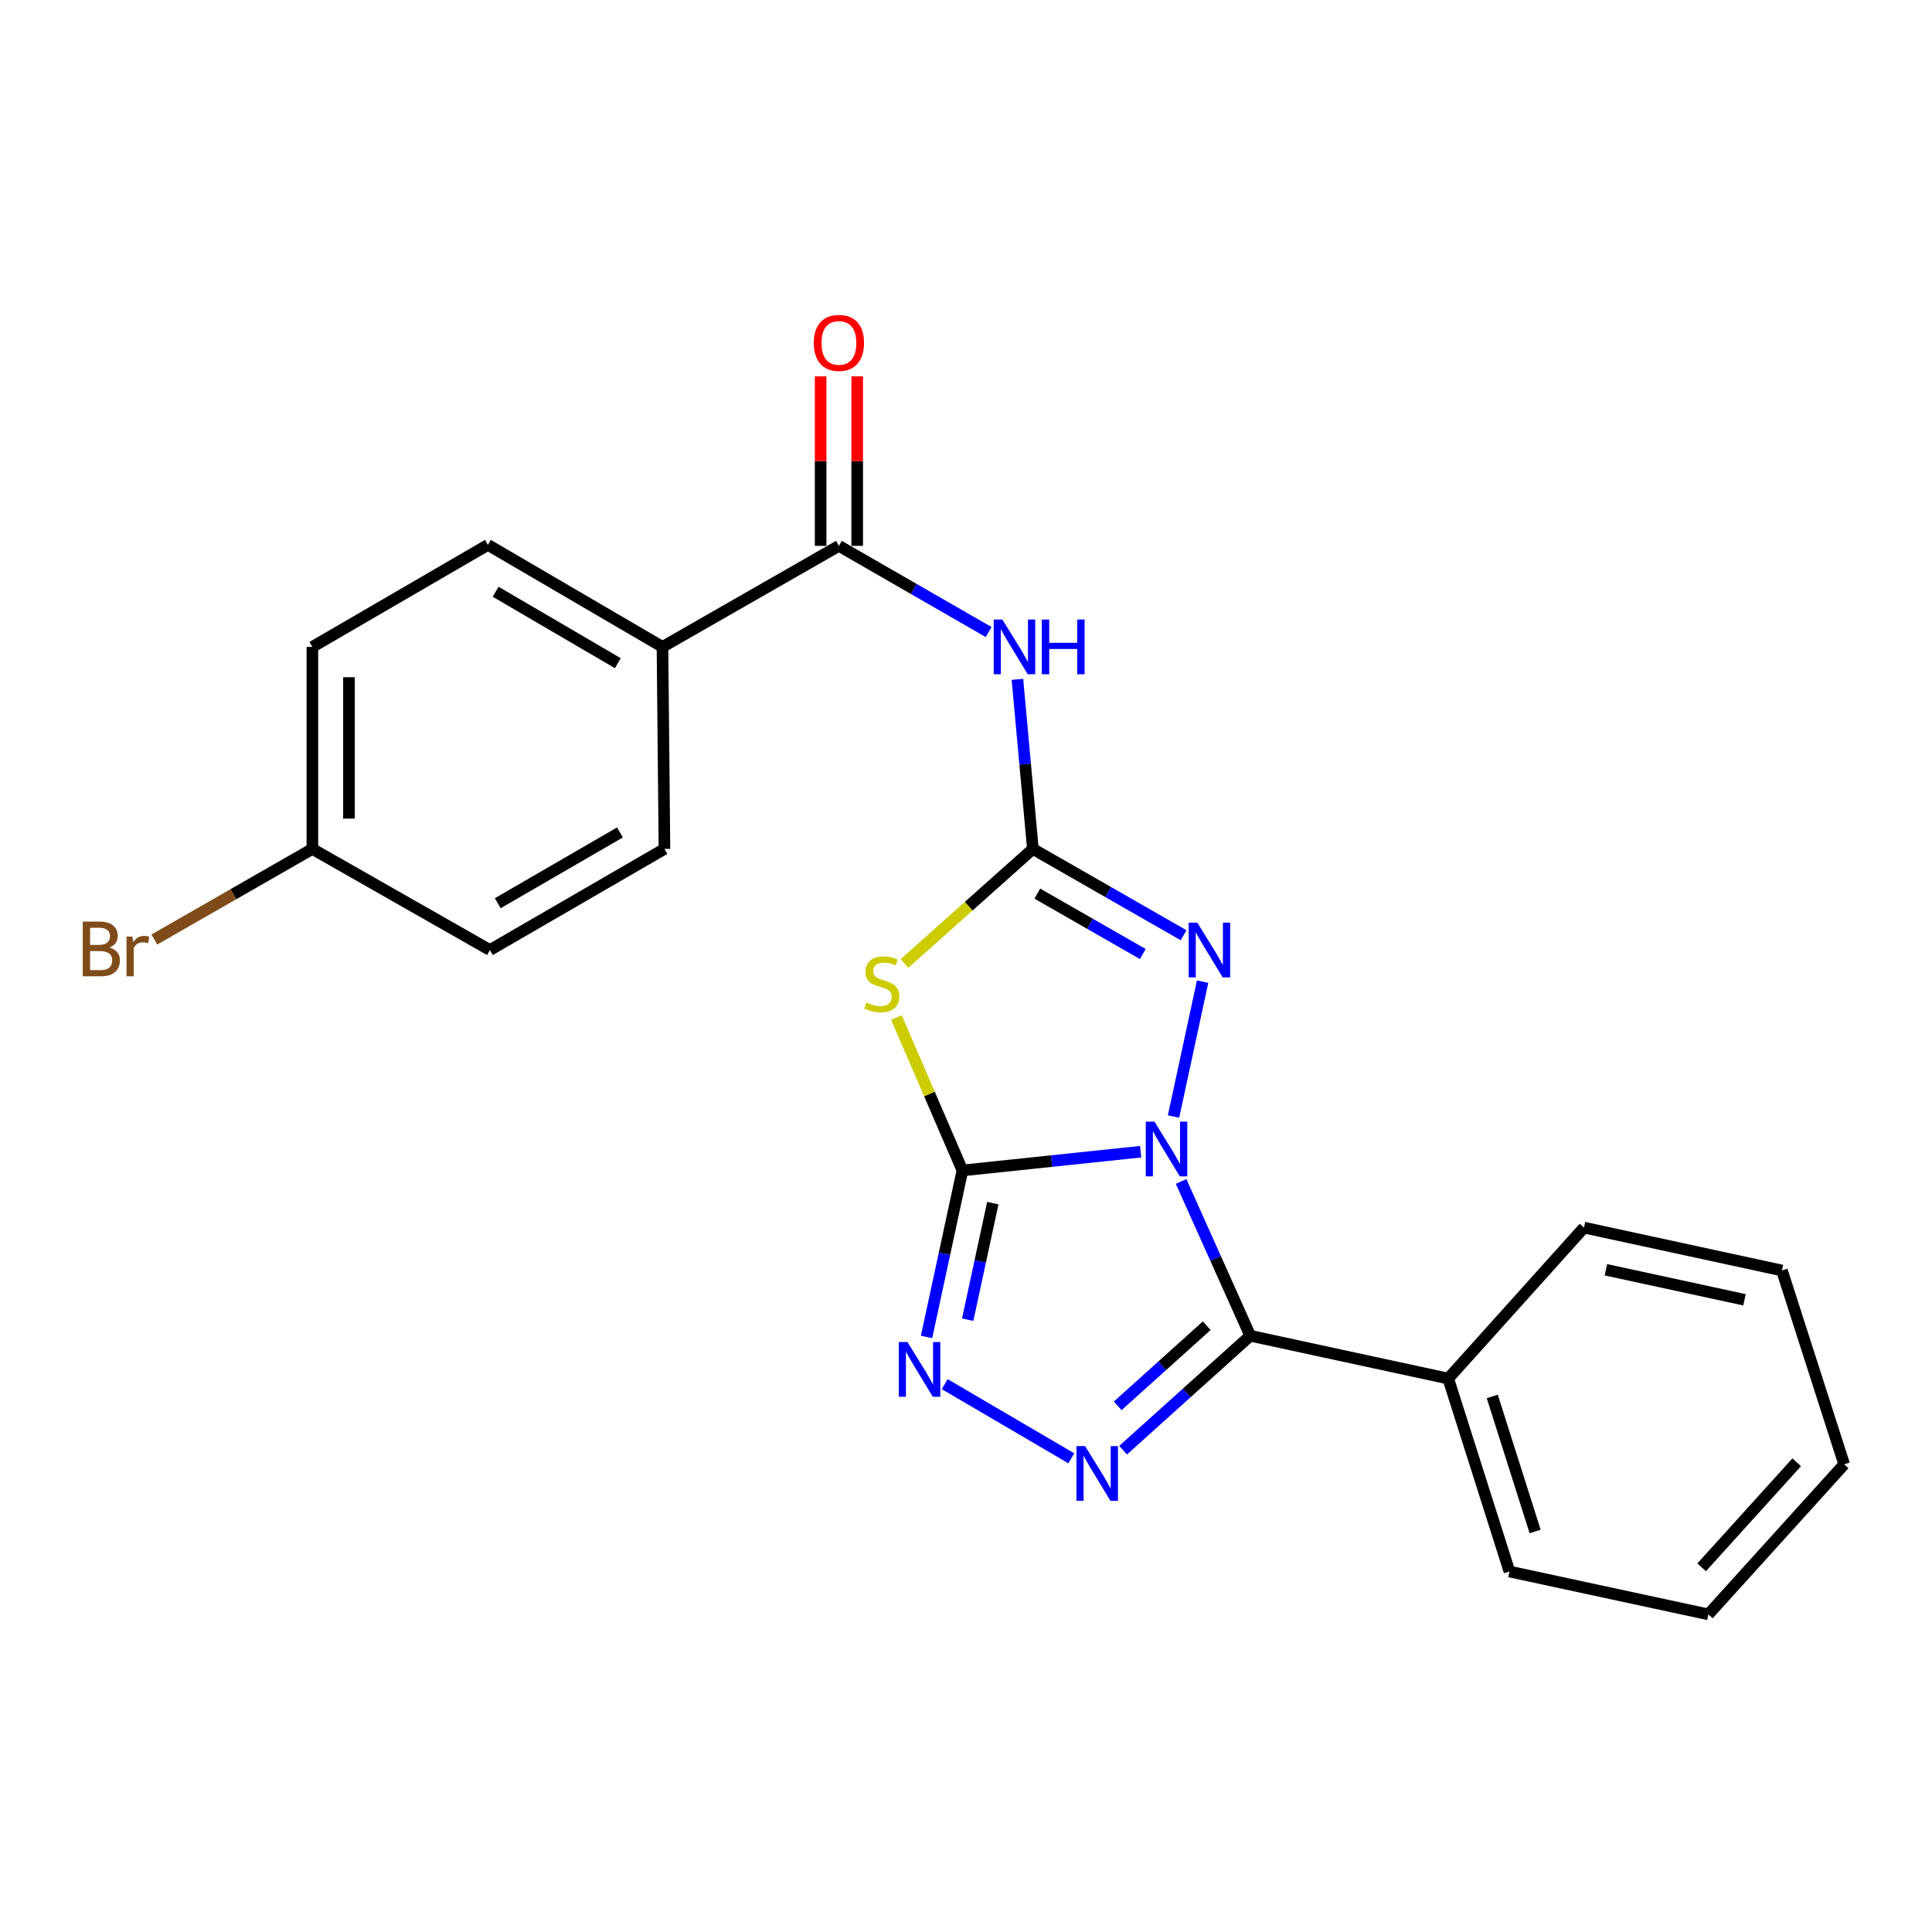 <?xml version='1.0' encoding='iso-8859-1'?>
<svg version='1.1' baseProfile='full'
              xmlns='http://www.w3.org/2000/svg'
                      xmlns:rdkit='http://www.rdkit.org/xml'
                      xmlns:xlink='http://www.w3.org/1999/xlink'
                  xml:space='preserve'
width='1000px' height='1000px' viewBox='0 0 1000 1000'>
<!-- END OF HEADER -->
<rect style='opacity:1.0;fill:#FFFFFF;stroke:none' width='1000' height='1000' x='0' y='0'> </rect>
<path class='bond-0' d='M 590.405,596.122 L 544.28,600.971' style='fill:none;fill-rule:evenodd;stroke:#0000FF;stroke-width:6px;stroke-linecap:butt;stroke-linejoin:miter;stroke-opacity:1' />
<path class='bond-0' d='M 544.28,600.971 L 498.154,605.82' style='fill:none;fill-rule:evenodd;stroke:#000000;stroke-width:6px;stroke-linecap:butt;stroke-linejoin:miter;stroke-opacity:1' />
<path class='bond-1' d='M 611.336,611.522 L 629.234,651.45' style='fill:none;fill-rule:evenodd;stroke:#0000FF;stroke-width:6px;stroke-linecap:butt;stroke-linejoin:miter;stroke-opacity:1' />
<path class='bond-1' d='M 629.234,651.45 L 647.133,691.379' style='fill:none;fill-rule:evenodd;stroke:#000000;stroke-width:6px;stroke-linecap:butt;stroke-linejoin:miter;stroke-opacity:1' />
<path class='bond-4' d='M 607.42,577.92 L 622.466,508.102' style='fill:none;fill-rule:evenodd;stroke:#0000FF;stroke-width:6px;stroke-linecap:butt;stroke-linejoin:miter;stroke-opacity:1' />
<path class='bond-3' d='M 498.154,605.82 L 481.072,566.248' style='fill:none;fill-rule:evenodd;stroke:#000000;stroke-width:6px;stroke-linecap:butt;stroke-linejoin:miter;stroke-opacity:1' />
<path class='bond-3' d='M 481.072,566.248 L 463.991,526.677' style='fill:none;fill-rule:evenodd;stroke:#CCCC00;stroke-width:6px;stroke-linecap:butt;stroke-linejoin:miter;stroke-opacity:1' />
<path class='bond-6' d='M 498.154,605.82 L 488.868,648.916' style='fill:none;fill-rule:evenodd;stroke:#000000;stroke-width:6px;stroke-linecap:butt;stroke-linejoin:miter;stroke-opacity:1' />
<path class='bond-6' d='M 488.868,648.916 L 479.581,692.012' style='fill:none;fill-rule:evenodd;stroke:#0000FF;stroke-width:6px;stroke-linecap:butt;stroke-linejoin:miter;stroke-opacity:1' />
<path class='bond-6' d='M 513.875,622.736 L 507.374,652.904' style='fill:none;fill-rule:evenodd;stroke:#000000;stroke-width:6px;stroke-linecap:butt;stroke-linejoin:miter;stroke-opacity:1' />
<path class='bond-6' d='M 507.374,652.904 L 500.874,683.071' style='fill:none;fill-rule:evenodd;stroke:#0000FF;stroke-width:6px;stroke-linecap:butt;stroke-linejoin:miter;stroke-opacity:1' />
<path class='bond-5' d='M 647.133,691.379 L 614.226,720.995' style='fill:none;fill-rule:evenodd;stroke:#000000;stroke-width:6px;stroke-linecap:butt;stroke-linejoin:miter;stroke-opacity:1' />
<path class='bond-5' d='M 614.226,720.995 L 581.32,750.612' style='fill:none;fill-rule:evenodd;stroke:#0000FF;stroke-width:6px;stroke-linecap:butt;stroke-linejoin:miter;stroke-opacity:1' />
<path class='bond-5' d='M 624.596,686.192 L 601.562,706.924' style='fill:none;fill-rule:evenodd;stroke:#000000;stroke-width:6px;stroke-linecap:butt;stroke-linejoin:miter;stroke-opacity:1' />
<path class='bond-5' d='M 601.562,706.924 L 578.528,727.655' style='fill:none;fill-rule:evenodd;stroke:#0000FF;stroke-width:6px;stroke-linecap:butt;stroke-linejoin:miter;stroke-opacity:1' />
<path class='bond-10' d='M 647.133,691.379 L 749.593,713.549' style='fill:none;fill-rule:evenodd;stroke:#000000;stroke-width:6px;stroke-linecap:butt;stroke-linejoin:miter;stroke-opacity:1' />
<path class='bond-2' d='M 534.618,439.403 L 573.619,461.741' style='fill:none;fill-rule:evenodd;stroke:#000000;stroke-width:6px;stroke-linecap:butt;stroke-linejoin:miter;stroke-opacity:1' />
<path class='bond-2' d='M 573.619,461.741 L 612.62,484.078' style='fill:none;fill-rule:evenodd;stroke:#0000FF;stroke-width:6px;stroke-linecap:butt;stroke-linejoin:miter;stroke-opacity:1' />
<path class='bond-2' d='M 536.909,462.532 L 564.21,478.168' style='fill:none;fill-rule:evenodd;stroke:#000000;stroke-width:6px;stroke-linecap:butt;stroke-linejoin:miter;stroke-opacity:1' />
<path class='bond-2' d='M 564.21,478.168 L 591.511,493.805' style='fill:none;fill-rule:evenodd;stroke:#0000FF;stroke-width:6px;stroke-linecap:butt;stroke-linejoin:miter;stroke-opacity:1' />
<path class='bond-7' d='M 534.618,439.403 L 530.618,395.514' style='fill:none;fill-rule:evenodd;stroke:#000000;stroke-width:6px;stroke-linecap:butt;stroke-linejoin:miter;stroke-opacity:1' />
<path class='bond-7' d='M 530.618,395.514 L 526.619,351.624' style='fill:none;fill-rule:evenodd;stroke:#0000FF;stroke-width:6px;stroke-linecap:butt;stroke-linejoin:miter;stroke-opacity:1' />
<path class='bond-24' d='M 534.618,439.403 L 501.374,469.064' style='fill:none;fill-rule:evenodd;stroke:#000000;stroke-width:6px;stroke-linecap:butt;stroke-linejoin:miter;stroke-opacity:1' />
<path class='bond-24' d='M 501.374,469.064 L 468.131,498.726' style='fill:none;fill-rule:evenodd;stroke:#CCCC00;stroke-width:6px;stroke-linecap:butt;stroke-linejoin:miter;stroke-opacity:1' />
<path class='bond-23' d='M 554.512,754.823 L 488.978,716.431' style='fill:none;fill-rule:evenodd;stroke:#0000FF;stroke-width:6px;stroke-linecap:butt;stroke-linejoin:miter;stroke-opacity:1' />
<path class='bond-8' d='M 511.728,327.149 L 472.973,304.842' style='fill:none;fill-rule:evenodd;stroke:#0000FF;stroke-width:6px;stroke-linecap:butt;stroke-linejoin:miter;stroke-opacity:1' />
<path class='bond-8' d='M 472.973,304.842 L 434.219,282.536' style='fill:none;fill-rule:evenodd;stroke:#000000;stroke-width:6px;stroke-linecap:butt;stroke-linejoin:miter;stroke-opacity:1' />
<path class='bond-9' d='M 434.219,282.536 L 342.896,334.839' style='fill:none;fill-rule:evenodd;stroke:#000000;stroke-width:6px;stroke-linecap:butt;stroke-linejoin:miter;stroke-opacity:1' />
<path class='bond-11' d='M 443.684,282.536 L 443.684,238.664' style='fill:none;fill-rule:evenodd;stroke:#000000;stroke-width:6px;stroke-linecap:butt;stroke-linejoin:miter;stroke-opacity:1' />
<path class='bond-11' d='M 443.684,238.664 L 443.684,194.793' style='fill:none;fill-rule:evenodd;stroke:#FF0000;stroke-width:6px;stroke-linecap:butt;stroke-linejoin:miter;stroke-opacity:1' />
<path class='bond-11' d='M 424.753,282.536 L 424.753,238.664' style='fill:none;fill-rule:evenodd;stroke:#000000;stroke-width:6px;stroke-linecap:butt;stroke-linejoin:miter;stroke-opacity:1' />
<path class='bond-11' d='M 424.753,238.664 L 424.753,194.793' style='fill:none;fill-rule:evenodd;stroke:#FF0000;stroke-width:6px;stroke-linecap:butt;stroke-linejoin:miter;stroke-opacity:1' />
<path class='bond-12' d='M 342.896,334.839 L 252.541,282.031' style='fill:none;fill-rule:evenodd;stroke:#000000;stroke-width:6px;stroke-linecap:butt;stroke-linejoin:miter;stroke-opacity:1' />
<path class='bond-12' d='M 319.791,343.262 L 256.542,306.297' style='fill:none;fill-rule:evenodd;stroke:#000000;stroke-width:6px;stroke-linecap:butt;stroke-linejoin:miter;stroke-opacity:1' />
<path class='bond-13' d='M 342.896,334.839 L 343.917,439.403' style='fill:none;fill-rule:evenodd;stroke:#000000;stroke-width:6px;stroke-linecap:butt;stroke-linejoin:miter;stroke-opacity:1' />
<path class='bond-18' d='M 749.593,713.549 L 781.293,813.412' style='fill:none;fill-rule:evenodd;stroke:#000000;stroke-width:6px;stroke-linecap:butt;stroke-linejoin:miter;stroke-opacity:1' />
<path class='bond-18' d='M 772.392,722.801 L 794.582,792.705' style='fill:none;fill-rule:evenodd;stroke:#000000;stroke-width:6px;stroke-linecap:butt;stroke-linejoin:miter;stroke-opacity:1' />
<path class='bond-19' d='M 749.593,713.549 L 819.87,635.405' style='fill:none;fill-rule:evenodd;stroke:#000000;stroke-width:6px;stroke-linecap:butt;stroke-linejoin:miter;stroke-opacity:1' />
<path class='bond-15' d='M 252.541,282.031 L 161.682,334.839' style='fill:none;fill-rule:evenodd;stroke:#000000;stroke-width:6px;stroke-linecap:butt;stroke-linejoin:miter;stroke-opacity:1' />
<path class='bond-16' d='M 343.917,439.403 L 253.572,491.738' style='fill:none;fill-rule:evenodd;stroke:#000000;stroke-width:6px;stroke-linecap:butt;stroke-linejoin:miter;stroke-opacity:1' />
<path class='bond-16' d='M 320.876,430.872 L 257.634,467.506' style='fill:none;fill-rule:evenodd;stroke:#000000;stroke-width:6px;stroke-linecap:butt;stroke-linejoin:miter;stroke-opacity:1' />
<path class='bond-14' d='M 161.682,439.403 L 253.572,491.738' style='fill:none;fill-rule:evenodd;stroke:#000000;stroke-width:6px;stroke-linecap:butt;stroke-linejoin:miter;stroke-opacity:1' />
<path class='bond-17' d='M 161.682,439.403 L 120.782,462.849' style='fill:none;fill-rule:evenodd;stroke:#000000;stroke-width:6px;stroke-linecap:butt;stroke-linejoin:miter;stroke-opacity:1' />
<path class='bond-17' d='M 120.782,462.849 L 79.882,486.296' style='fill:none;fill-rule:evenodd;stroke:#7F4C19;stroke-width:6px;stroke-linecap:butt;stroke-linejoin:miter;stroke-opacity:1' />
<path class='bond-26' d='M 161.682,439.403 L 161.682,334.839' style='fill:none;fill-rule:evenodd;stroke:#000000;stroke-width:6px;stroke-linecap:butt;stroke-linejoin:miter;stroke-opacity:1' />
<path class='bond-26' d='M 180.613,423.718 L 180.613,350.524' style='fill:none;fill-rule:evenodd;stroke:#000000;stroke-width:6px;stroke-linecap:butt;stroke-linejoin:miter;stroke-opacity:1' />
<path class='bond-21' d='M 781.293,813.412 L 884.258,835.603' style='fill:none;fill-rule:evenodd;stroke:#000000;stroke-width:6px;stroke-linecap:butt;stroke-linejoin:miter;stroke-opacity:1' />
<path class='bond-20' d='M 819.87,635.405 L 922.32,657.597' style='fill:none;fill-rule:evenodd;stroke:#000000;stroke-width:6px;stroke-linecap:butt;stroke-linejoin:miter;stroke-opacity:1' />
<path class='bond-20' d='M 831.23,657.236 L 902.945,672.77' style='fill:none;fill-rule:evenodd;stroke:#000000;stroke-width:6px;stroke-linecap:butt;stroke-linejoin:miter;stroke-opacity:1' />
<path class='bond-22' d='M 922.32,657.597 L 954.545,757.933' style='fill:none;fill-rule:evenodd;stroke:#000000;stroke-width:6px;stroke-linecap:butt;stroke-linejoin:miter;stroke-opacity:1' />
<path class='bond-25' d='M 884.258,835.603 L 954.545,757.933' style='fill:none;fill-rule:evenodd;stroke:#000000;stroke-width:6px;stroke-linecap:butt;stroke-linejoin:miter;stroke-opacity:1' />
<path class='bond-25' d='M 880.764,811.25 L 929.965,756.881' style='fill:none;fill-rule:evenodd;stroke:#000000;stroke-width:6px;stroke-linecap:butt;stroke-linejoin:miter;stroke-opacity:1' />
<path  class='atom-0' d='M 597.541 580.553
L 606.821 595.553
Q 607.741 597.033, 609.221 599.713
Q 610.701 602.393, 610.781 602.553
L 610.781 580.553
L 614.541 580.553
L 614.541 608.873
L 610.661 608.873
L 600.701 592.473
Q 599.541 590.553, 598.301 588.353
Q 597.101 586.153, 596.741 585.473
L 596.741 608.873
L 593.061 608.873
L 593.061 580.553
L 597.541 580.553
' fill='#0000FF'/>
<path  class='atom-4' d='M 448.432 518.885
Q 448.752 519.005, 450.072 519.565
Q 451.392 520.125, 452.832 520.485
Q 454.312 520.805, 455.752 520.805
Q 458.432 520.805, 459.992 519.525
Q 461.552 518.205, 461.552 515.925
Q 461.552 514.365, 460.752 513.405
Q 459.992 512.445, 458.792 511.925
Q 457.592 511.405, 455.592 510.805
Q 453.072 510.045, 451.552 509.325
Q 450.072 508.605, 448.992 507.085
Q 447.952 505.565, 447.952 503.005
Q 447.952 499.445, 450.352 497.245
Q 452.792 495.045, 457.592 495.045
Q 460.872 495.045, 464.592 496.605
L 463.672 499.685
Q 460.272 498.285, 457.712 498.285
Q 454.952 498.285, 453.432 499.445
Q 451.912 500.565, 451.952 502.525
Q 451.952 504.045, 452.712 504.965
Q 453.512 505.885, 454.632 506.405
Q 455.792 506.925, 457.712 507.525
Q 460.272 508.325, 461.792 509.125
Q 463.312 509.925, 464.392 511.565
Q 465.512 513.165, 465.512 515.925
Q 465.512 519.845, 462.872 521.965
Q 460.272 524.045, 455.912 524.045
Q 453.392 524.045, 451.472 523.485
Q 449.592 522.965, 447.352 522.045
L 448.432 518.885
' fill='#CCCC00'/>
<path  class='atom-5' d='M 619.733 477.578
L 629.013 492.578
Q 629.933 494.058, 631.413 496.738
Q 632.893 499.418, 632.973 499.578
L 632.973 477.578
L 636.733 477.578
L 636.733 505.898
L 632.853 505.898
L 622.893 489.498
Q 621.733 487.578, 620.493 485.378
Q 619.293 483.178, 618.933 482.498
L 618.933 505.898
L 615.253 505.898
L 615.253 477.578
L 619.733 477.578
' fill='#0000FF'/>
<path  class='atom-6' d='M 561.656 748.516
L 570.936 763.516
Q 571.856 764.996, 573.336 767.676
Q 574.816 770.356, 574.896 770.516
L 574.896 748.516
L 578.656 748.516
L 578.656 776.836
L 574.776 776.836
L 564.816 760.436
Q 563.656 758.516, 562.416 756.316
Q 561.216 754.116, 560.856 753.436
L 560.856 776.836
L 557.176 776.836
L 557.176 748.516
L 561.656 748.516
' fill='#0000FF'/>
<path  class='atom-7' d='M 469.702 694.646
L 478.982 709.646
Q 479.902 711.126, 481.382 713.806
Q 482.862 716.486, 482.942 716.646
L 482.942 694.646
L 486.702 694.646
L 486.702 722.966
L 482.822 722.966
L 472.862 706.566
Q 471.702 704.646, 470.462 702.446
Q 469.262 700.246, 468.902 699.566
L 468.902 722.966
L 465.222 722.966
L 465.222 694.646
L 469.702 694.646
' fill='#0000FF'/>
<path  class='atom-8' d='M 518.829 320.679
L 528.109 335.679
Q 529.029 337.159, 530.509 339.839
Q 531.989 342.519, 532.069 342.679
L 532.069 320.679
L 535.829 320.679
L 535.829 348.999
L 531.949 348.999
L 521.989 332.599
Q 520.829 330.679, 519.589 328.479
Q 518.389 326.279, 518.029 325.599
L 518.029 348.999
L 514.349 348.999
L 514.349 320.679
L 518.829 320.679
' fill='#0000FF'/>
<path  class='atom-8' d='M 539.229 320.679
L 543.069 320.679
L 543.069 332.719
L 557.549 332.719
L 557.549 320.679
L 561.389 320.679
L 561.389 348.999
L 557.549 348.999
L 557.549 335.919
L 543.069 335.919
L 543.069 348.999
L 539.229 348.999
L 539.229 320.679
' fill='#0000FF'/>
<path  class='atom-12' d='M 421.219 177.484
Q 421.219 170.684, 424.579 166.884
Q 427.939 163.084, 434.219 163.084
Q 440.499 163.084, 443.859 166.884
Q 447.219 170.684, 447.219 177.484
Q 447.219 184.364, 443.819 188.284
Q 440.419 192.164, 434.219 192.164
Q 427.979 192.164, 424.579 188.284
Q 421.219 184.404, 421.219 177.484
M 434.219 188.964
Q 438.539 188.964, 440.859 186.084
Q 443.219 183.164, 443.219 177.484
Q 443.219 171.924, 440.859 169.124
Q 438.539 166.284, 434.219 166.284
Q 429.899 166.284, 427.539 169.084
Q 425.219 171.884, 425.219 177.484
Q 425.219 183.204, 427.539 186.084
Q 429.899 188.964, 434.219 188.964
' fill='#FF0000'/>
<path  class='atom-18' d='M 56.599 490.45
Q 59.319 491.21, 60.679 492.89
Q 62.08 494.53, 62.08 496.97
Q 62.08 500.89, 59.559 503.13
Q 57.08 505.33, 52.359 505.33
L 42.84 505.33
L 42.84 477.01
L 51.2 477.01
Q 56.039 477.01, 58.48 478.97
Q 60.919 480.93, 60.919 484.53
Q 60.919 488.81, 56.599 490.45
M 46.639 480.21
L 46.639 489.09
L 51.2 489.09
Q 53.999 489.09, 55.44 487.97
Q 56.919 486.81, 56.919 484.53
Q 56.919 480.21, 51.2 480.21
L 46.639 480.21
M 52.359 502.13
Q 55.12 502.13, 56.599 500.81
Q 58.08 499.49, 58.08 496.97
Q 58.08 494.65, 56.44 493.49
Q 54.84 492.29, 51.76 492.29
L 46.639 492.29
L 46.639 502.13
L 52.359 502.13
' fill='#7F4C19'/>
<path  class='atom-18' d='M 68.519 484.77
L 68.96 487.61
Q 71.12 484.41, 74.639 484.41
Q 75.76 484.41, 77.279 484.81
L 76.68 488.17
Q 74.96 487.77, 73.999 487.77
Q 72.32 487.77, 71.2 488.45
Q 70.12 489.09, 69.24 490.65
L 69.24 505.33
L 65.48 505.33
L 65.48 484.77
L 68.519 484.77
' fill='#7F4C19'/>
</svg>
